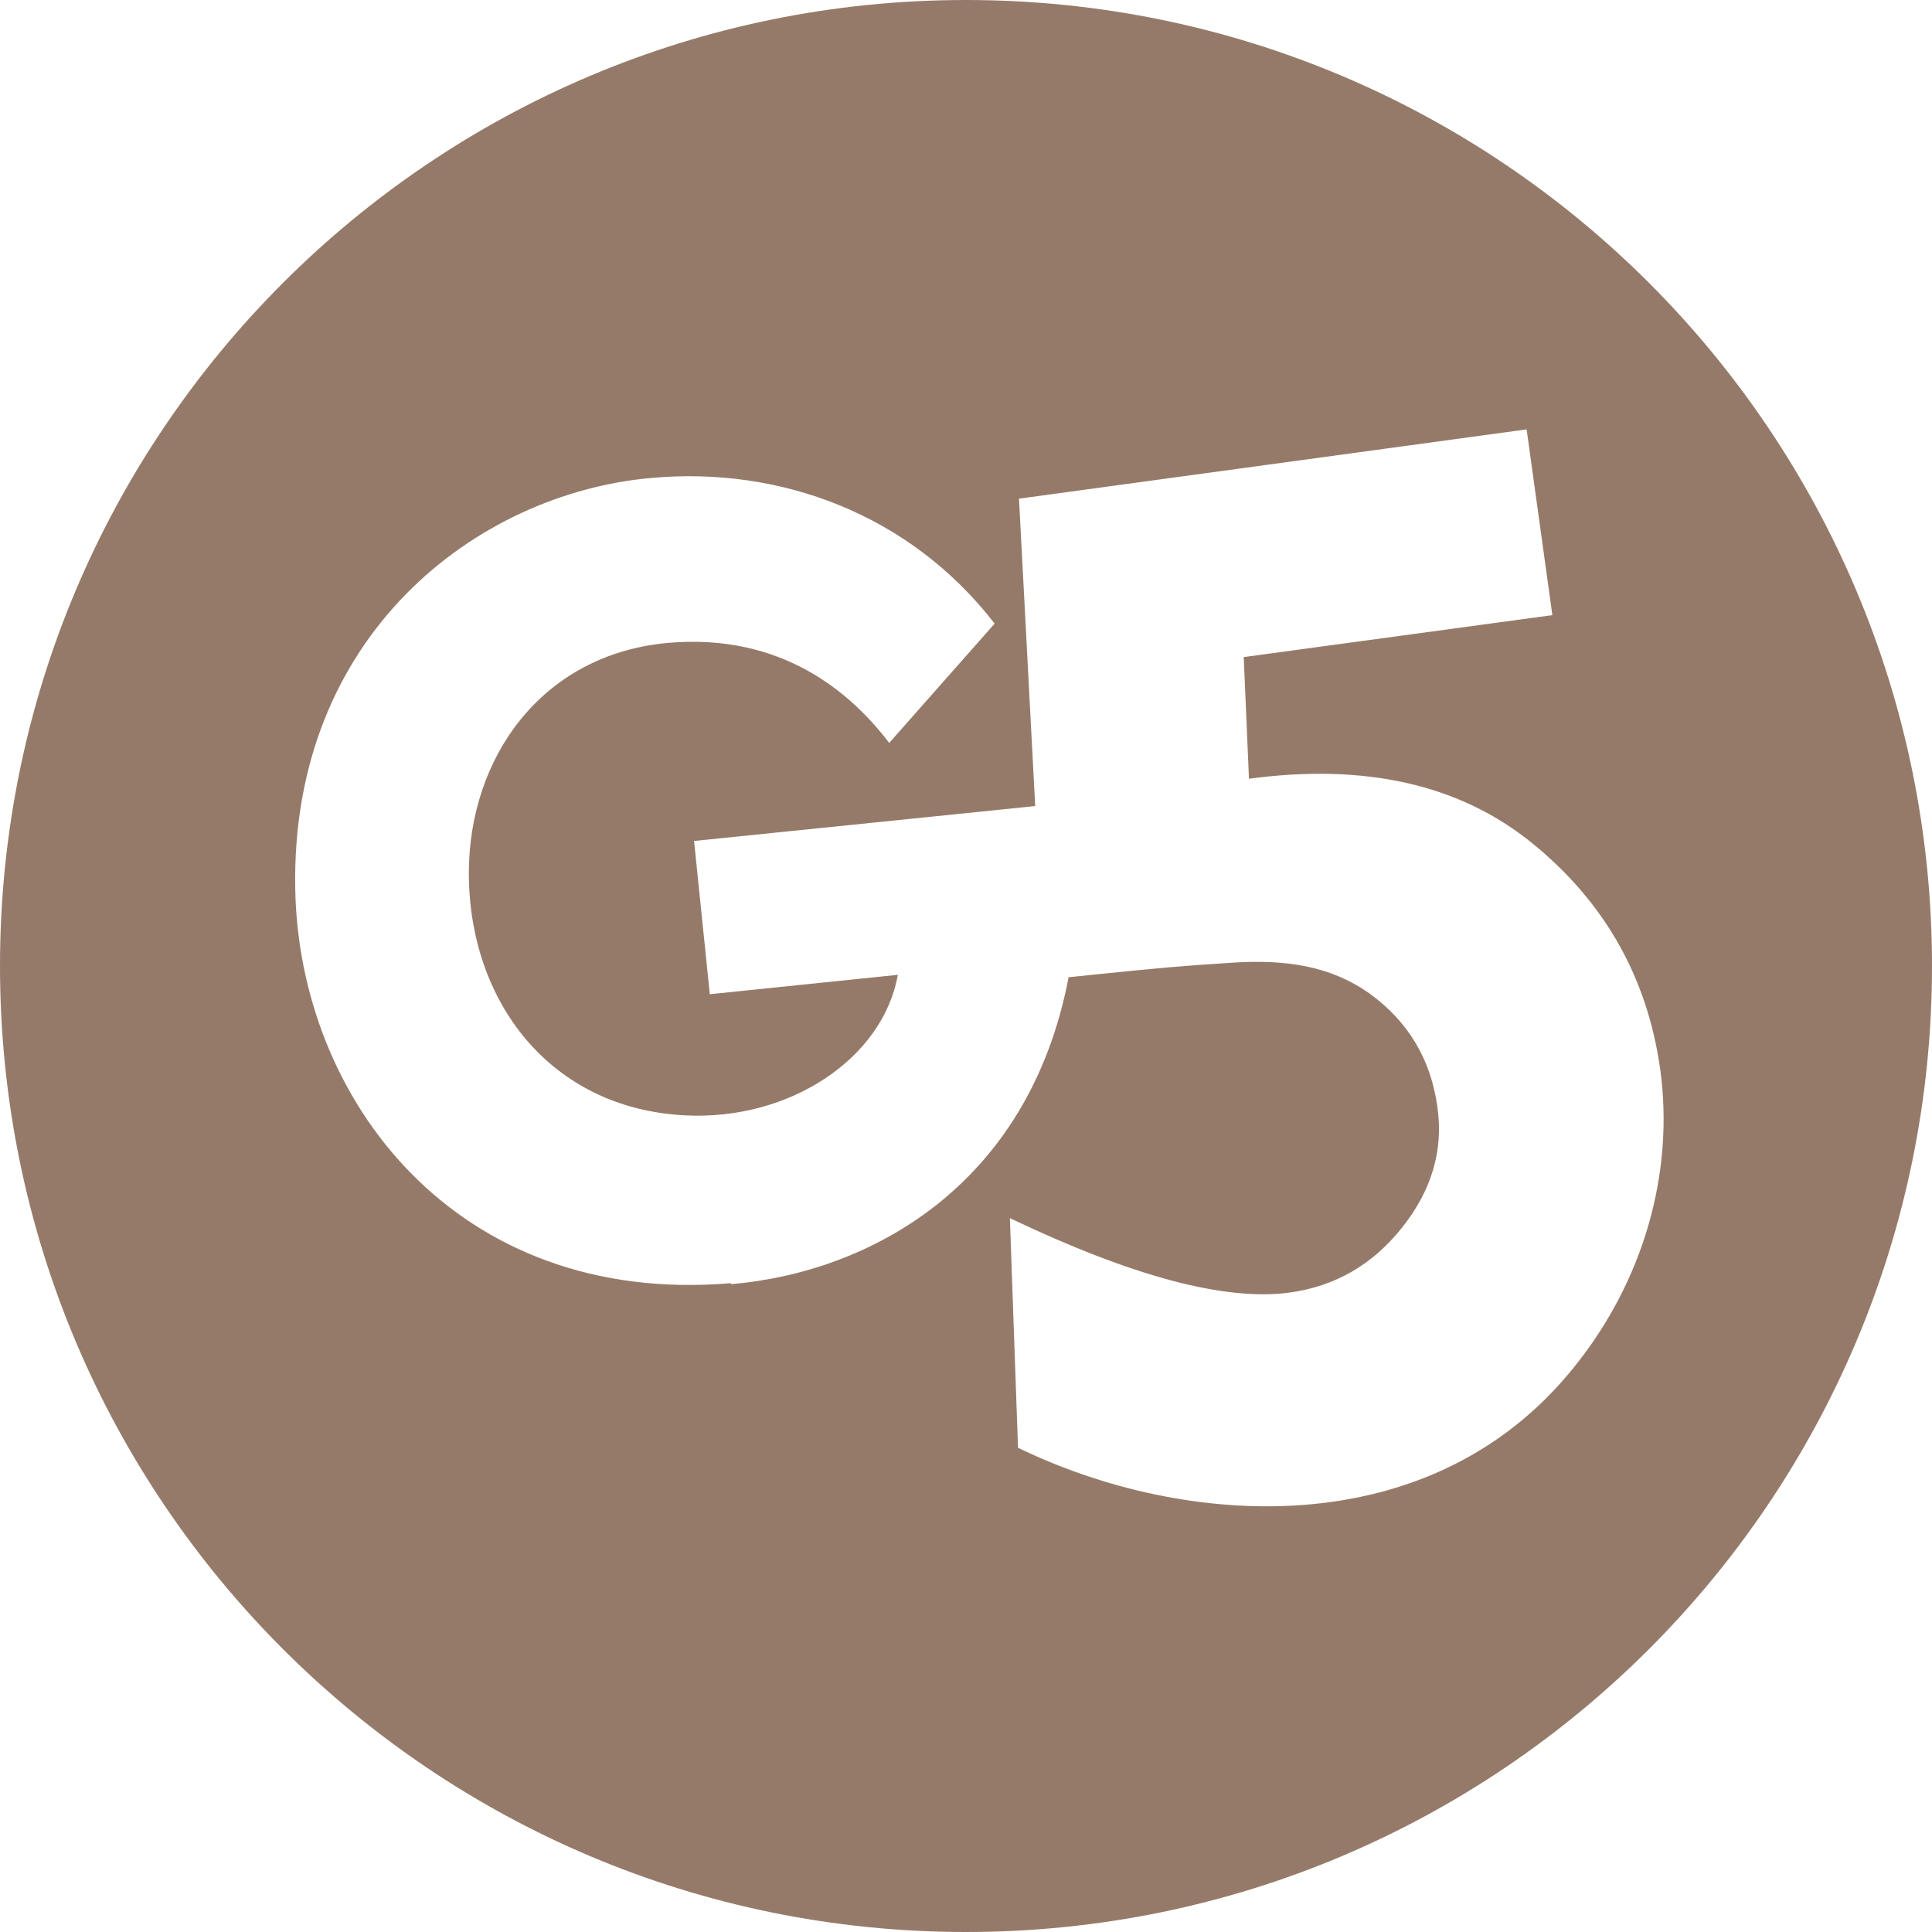 <svg width="28" height="28" viewBox="0 0 28 28" fill="none" xmlns="http://www.w3.org/2000/svg">
<g opacity="0.64">
<path fill-rule="evenodd" clip-rule="evenodd" d="M14 28C21.732 28 28 21.732 28 14C28 6.268 21.732 0 14 0C6.268 0 0 6.268 0 14C0 21.732 6.268 28 14 28ZM15.487 14.163C14.906 17.203 12.59 18.44 10.598 18.611L10.591 18.597C6.609 18.932 4.334 15.932 4.279 12.885C4.209 9.209 6.906 7.152 9.437 6.927C11.311 6.756 13.191 7.453 14.415 9.038L12.887 10.767C12.341 10.049 11.338 9.168 9.672 9.318C7.833 9.489 6.795 10.999 6.795 12.652C6.795 14.511 7.971 16.069 9.935 16.165C11.449 16.24 12.797 15.338 13.012 14.128L10.287 14.409L10.059 12.188L15.003 11.682L14.768 7.227L22.125 6.223L22.498 8.915L18.025 9.523L18.101 11.286C19.788 11.06 21.157 11.368 22.208 12.222C23.259 13.076 23.874 14.169 24.061 15.495C24.268 16.998 23.819 18.577 22.796 19.834C20.721 22.396 17.174 22.157 14.754 20.982L14.636 17.654C16.414 18.502 17.755 18.857 18.682 18.734C19.345 18.645 19.892 18.331 20.32 17.791C20.749 17.251 20.922 16.67 20.832 16.042C20.735 15.345 20.403 14.798 19.843 14.395C19.283 13.999 18.633 13.903 17.873 13.951C17.098 13.999 16.732 14.036 15.884 14.122C15.762 14.135 15.631 14.148 15.487 14.163Z" fill="#5A2F14"/>
</g>
</svg>

